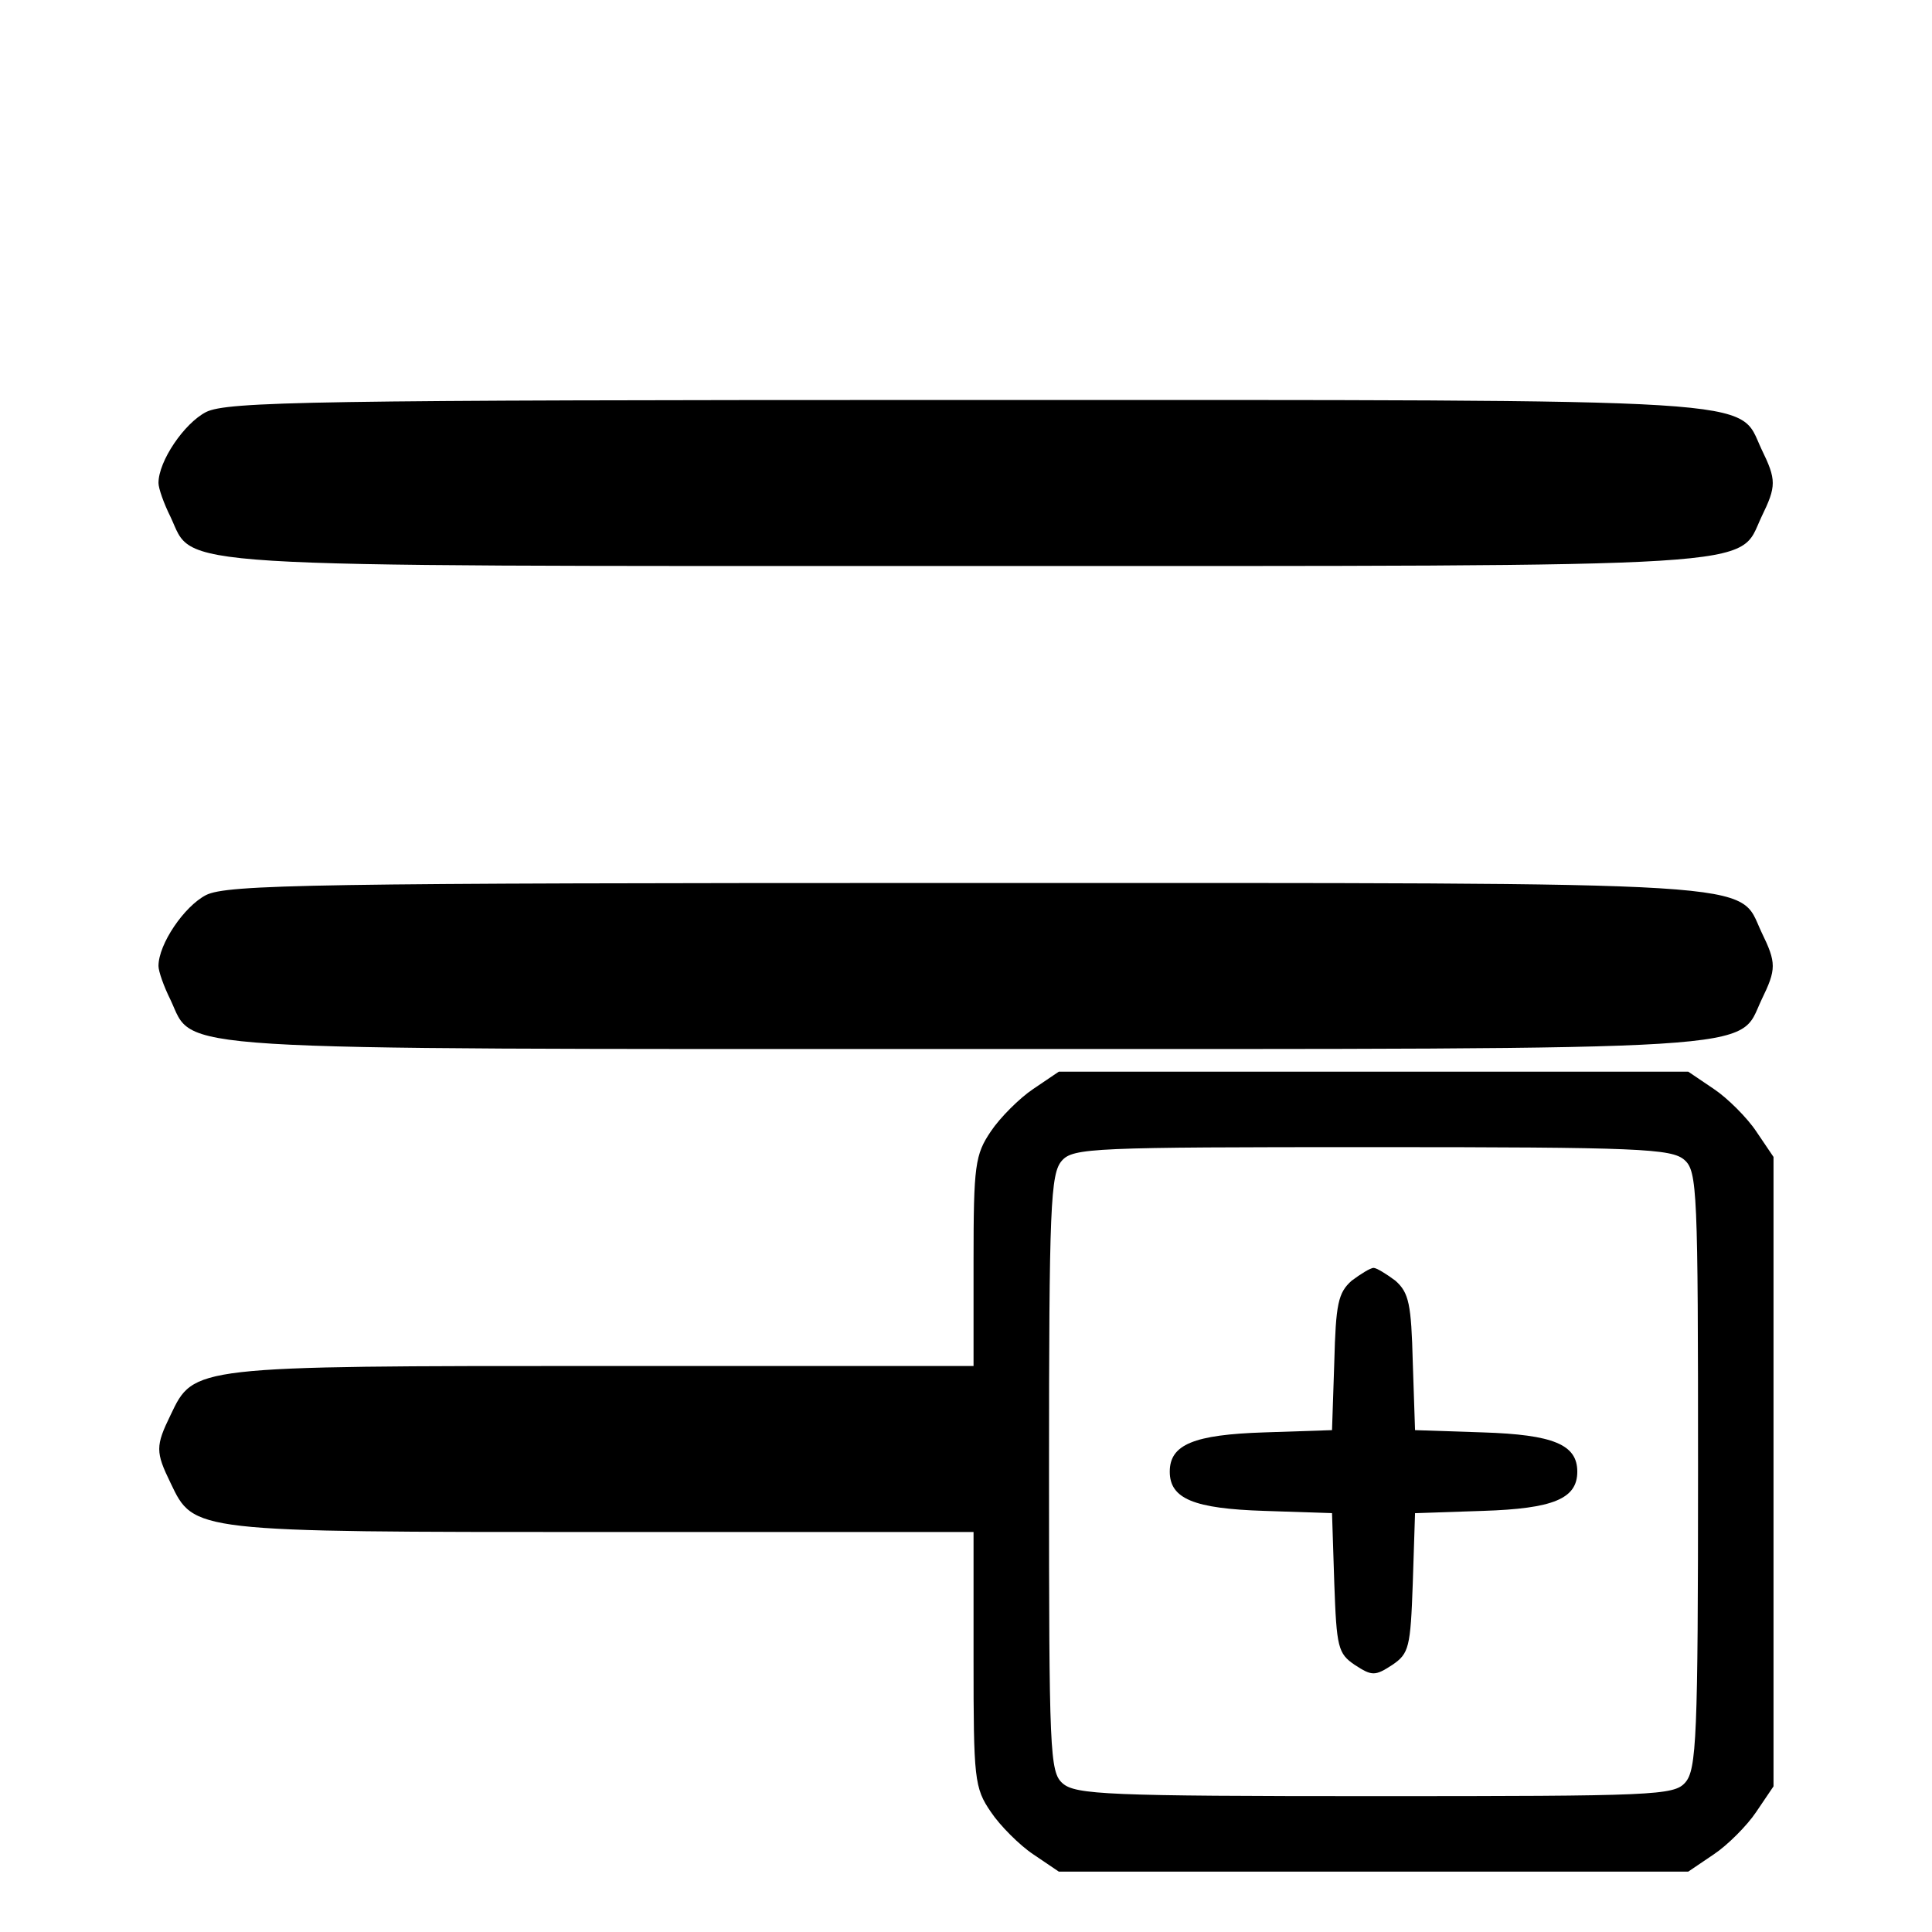 <?xml version="1.0" encoding="UTF-8" standalone="no"?>
<svg xmlns="http://www.w3.org/2000/svg" version="1.0" width="256pt" height="256pt" viewBox="0 0 256 256" preserveAspectRatio="xMidYMid meet">
  <g transform="translate(0,256) scale(0.1,-0.1)" fill="#000000" stroke="none">
    <path d="M273 2014 c-29 -15 -63 -65 -63 -94 0 -7 7 -27 16 -45 32 -68 -24 -65 1054 -65 1078 0 1022 -3 1054 65 20 41 20 49 0 90 -32 68 24 65 -1056 65 -863 0 -977 -2 -1005 -16z"></path>
    <path d="M273 1374 c-29 -15 -63 -65 -63 -94 0 -7 7 -27 16 -45 32 -68 -24 -65 1054 -65 1078 0 1022 -3 1054 65 20 41 20 49 0 90 -32 68 24 65 -1056 65 -863 0 -977 -2 -1005 -16z"></path>
    <path d="M1369 1117 c-18 -12 -44 -38 -56 -56 -21 -31 -23 -45 -23 -172 l0 -139 -491 0 c-545 0 -542 0 -573 -65 -20 -41 -20 -49 0 -90 31 -65 28 -65 573 -65 l491 0 0 -169 c0 -158 1 -170 23 -202 12 -18 38 -44 56 -56 l34 -23 417 0 417 0 34 23 c18 12 44 38 56 56 l23 34 0 417 0 417 -23 34 c-12 18 -38 44 -56 56 l-34 23 -417 0 -417 0 -34 -23z m863 -94 c17 -15 18 -41 18 -411 0 -354 -2 -397 -17 -414 -15 -17 -41 -18 -411 -18 -354 0 -397 2 -414 17 -17 15 -18 41 -18 411 0 354 2 397 17 414 15 17 41 18 411 18 354 0 397 -2 414 -17z"></path>
    <path d="M1791 863 c-18 -16 -21 -31 -23 -108 l-3 -90 -90 -3 c-93 -3 -125 -16 -125 -52 0 -36 32 -49 125 -52 l90 -3 3 -93 c3 -85 5 -93 27 -108 23 -15 27 -15 50 0 22 15 24 23 27 108 l3 93 90 3 c93 3 125 16 125 52 0 36 -32 49 -125 52 l-90 3 -3 90 c-2 77 -5 92 -23 108 -12 9 -25 17 -29 17 -4 0 -17 -8 -29 -17z"></path>
  </g>
</svg>
